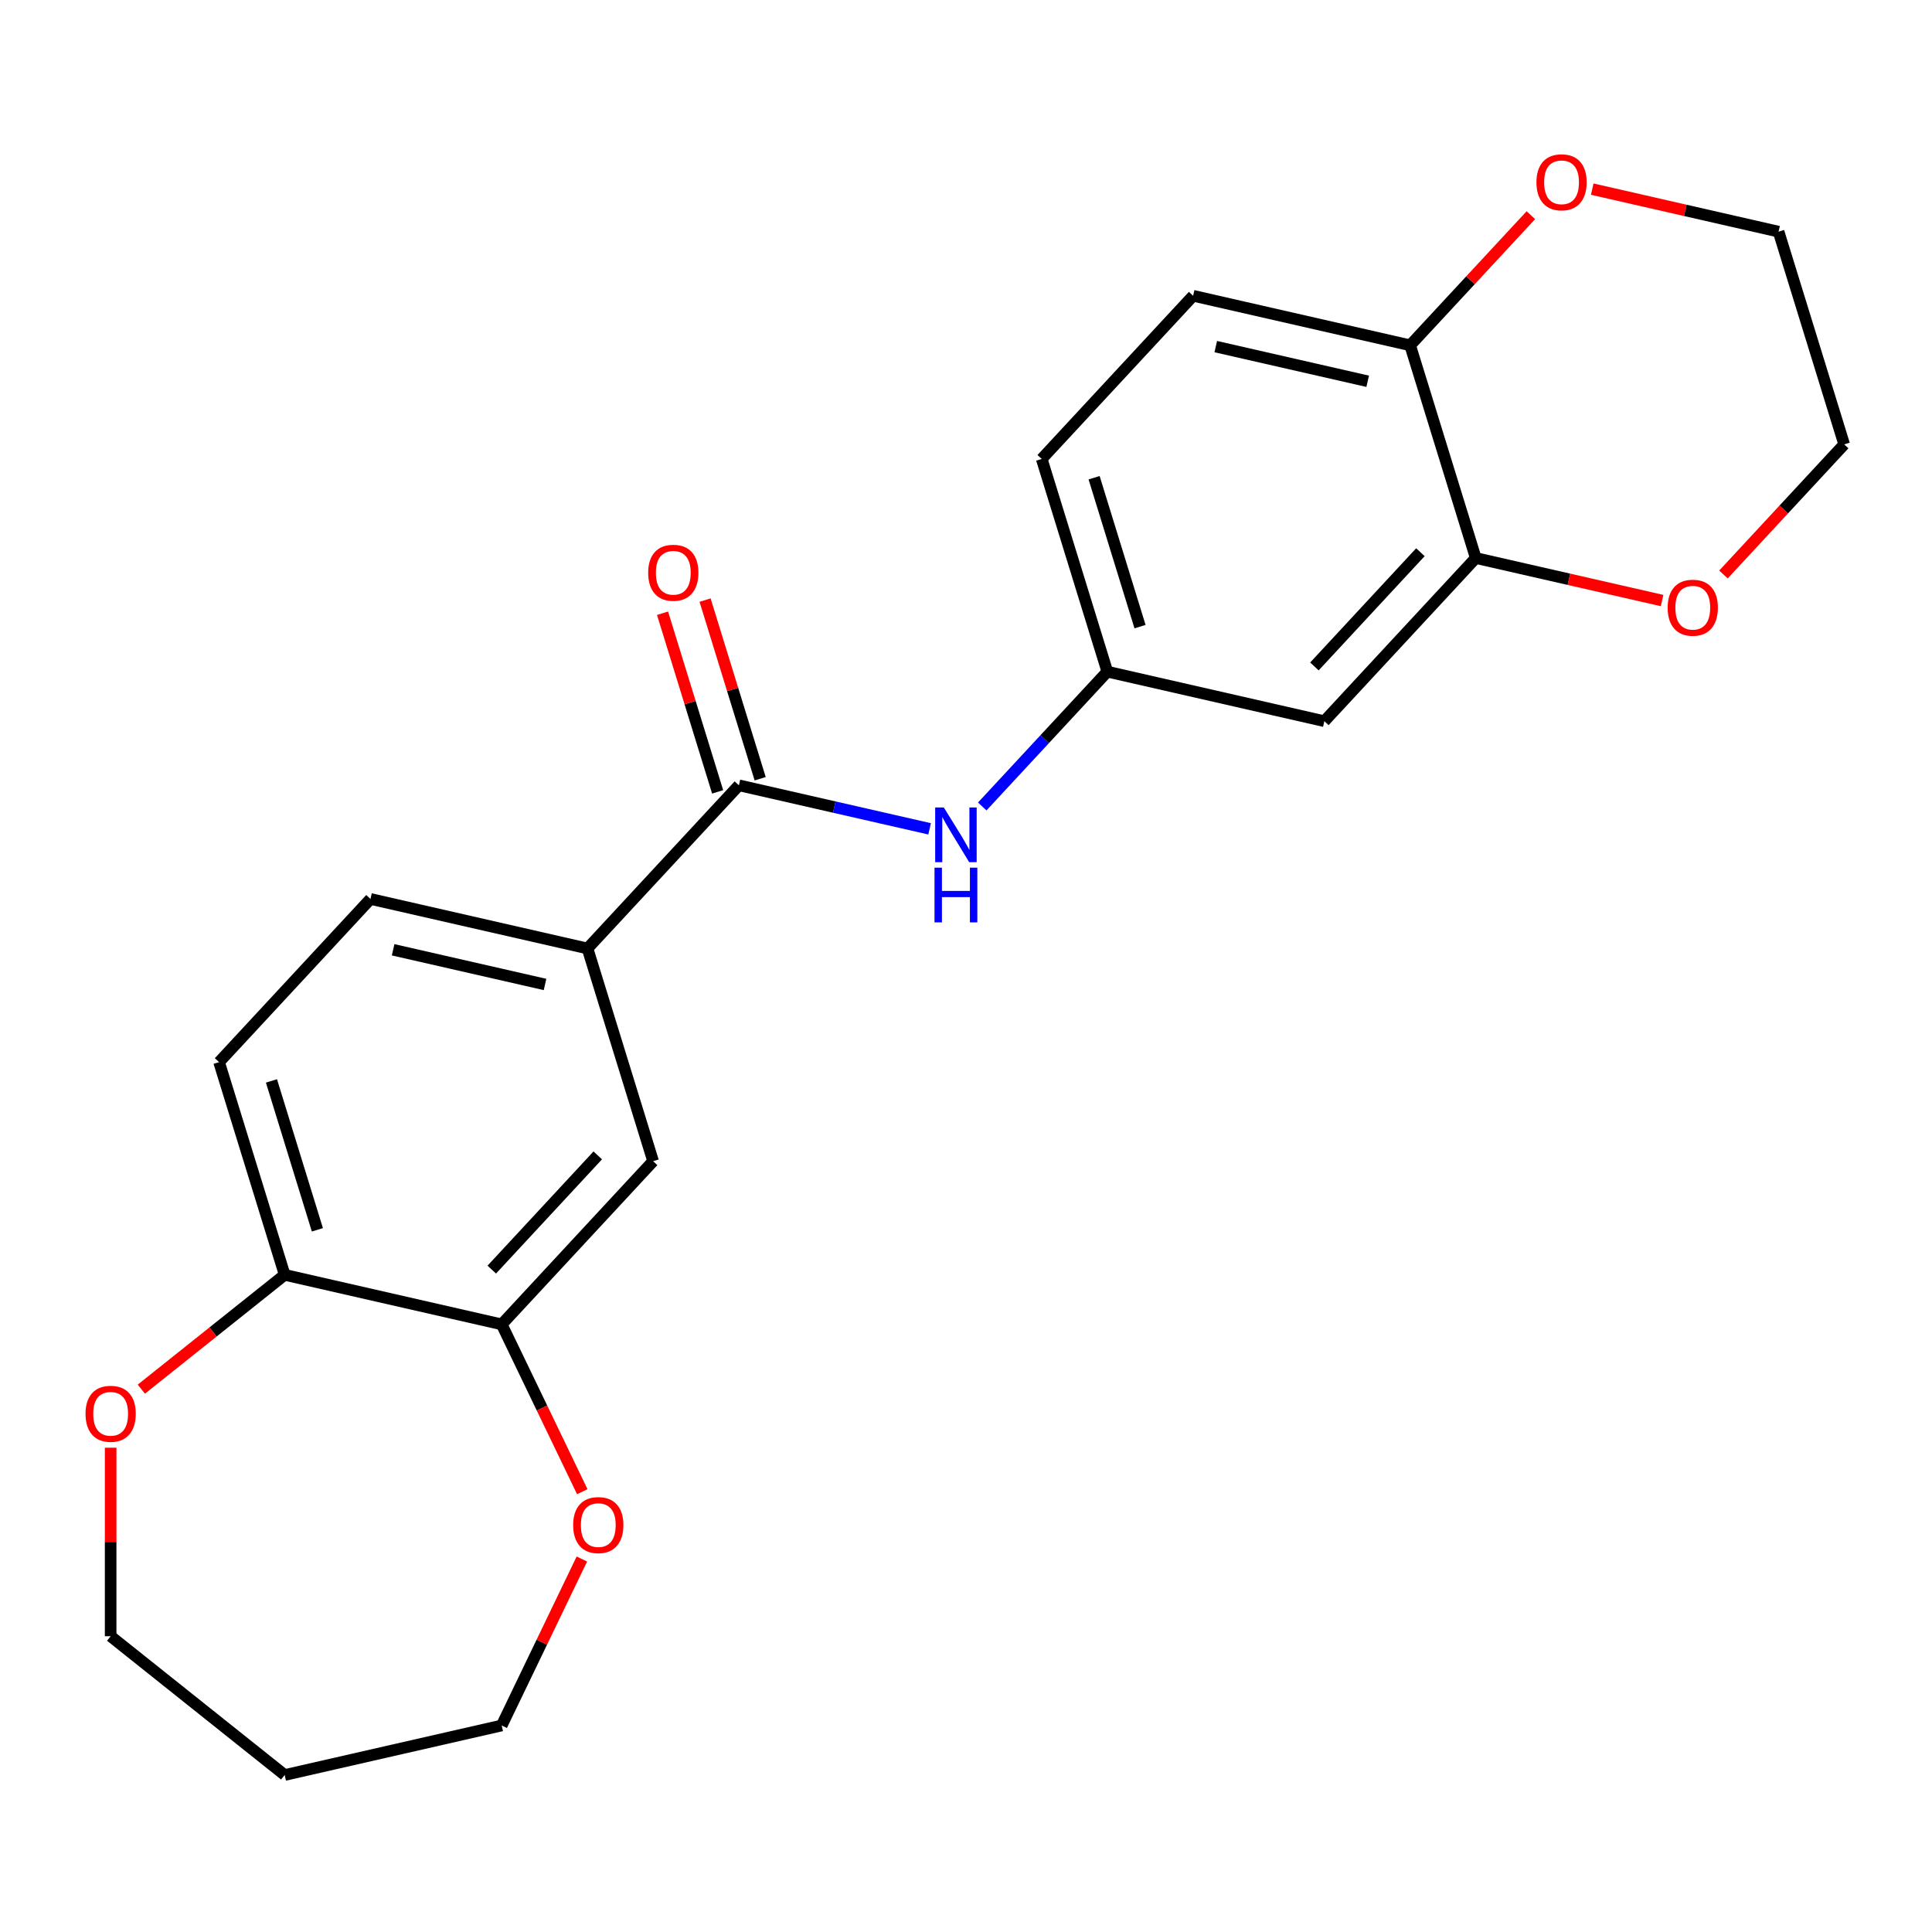<?xml version='1.0' encoding='iso-8859-1'?>
<svg version='1.1' baseProfile='full'
              xmlns='http://www.w3.org/2000/svg'
                      xmlns:rdkit='http://www.rdkit.org/xml'
                      xmlns:xlink='http://www.w3.org/1999/xlink'
                  xml:space='preserve'
width='1000px' height='1000px' viewBox='0 0 1000 1000'>
<!-- END OF HEADER -->
<rect style='opacity:1.0;fill:#FFFFFF;stroke:none' width='1000' height='1000' x='0' y='0'> </rect>
<path class='bond-0' d='M 382.455,406.473 L 431.809,417.738' style='fill:none;fill-rule:evenodd;stroke:#000000;stroke-width:6px;stroke-linecap:butt;stroke-linejoin:miter;stroke-opacity:1' />
<path class='bond-0' d='M 431.809,417.738 L 481.164,429.003' style='fill:none;fill-rule:evenodd;stroke:#0000FF;stroke-width:6px;stroke-linecap:butt;stroke-linejoin:miter;stroke-opacity:1' />
<path class='bond-1' d='M 382.455,406.473 L 304.087,490.934' style='fill:none;fill-rule:evenodd;stroke:#000000;stroke-width:6px;stroke-linecap:butt;stroke-linejoin:miter;stroke-opacity:1' />
<path class='bond-11' d='M 393.465,403.077 L 379.205,356.848' style='fill:none;fill-rule:evenodd;stroke:#000000;stroke-width:6px;stroke-linecap:butt;stroke-linejoin:miter;stroke-opacity:1' />
<path class='bond-11' d='M 379.205,356.848 L 364.945,310.619' style='fill:none;fill-rule:evenodd;stroke:#FF0000;stroke-width:6px;stroke-linecap:butt;stroke-linejoin:miter;stroke-opacity:1' />
<path class='bond-11' d='M 371.445,409.869 L 357.185,363.64' style='fill:none;fill-rule:evenodd;stroke:#000000;stroke-width:6px;stroke-linecap:butt;stroke-linejoin:miter;stroke-opacity:1' />
<path class='bond-11' d='M 357.185,363.64 L 342.926,317.411' style='fill:none;fill-rule:evenodd;stroke:#FF0000;stroke-width:6px;stroke-linecap:butt;stroke-linejoin:miter;stroke-opacity:1' />
<path class='bond-8' d='M 508.404,417.432 L 540.778,382.542' style='fill:none;fill-rule:evenodd;stroke:#0000FF;stroke-width:6px;stroke-linecap:butt;stroke-linejoin:miter;stroke-opacity:1' />
<path class='bond-8' d='M 540.778,382.542 L 573.152,347.651' style='fill:none;fill-rule:evenodd;stroke:#000000;stroke-width:6px;stroke-linecap:butt;stroke-linejoin:miter;stroke-opacity:1' />
<path class='bond-4' d='M 304.087,490.934 L 338.048,601.033' style='fill:none;fill-rule:evenodd;stroke:#000000;stroke-width:6px;stroke-linecap:butt;stroke-linejoin:miter;stroke-opacity:1' />
<path class='bond-14' d='M 304.087,490.934 L 191.758,465.295' style='fill:none;fill-rule:evenodd;stroke:#000000;stroke-width:6px;stroke-linecap:butt;stroke-linejoin:miter;stroke-opacity:1' />
<path class='bond-14' d='M 282.11,509.554 L 203.48,491.607' style='fill:none;fill-rule:evenodd;stroke:#000000;stroke-width:6px;stroke-linecap:butt;stroke-linejoin:miter;stroke-opacity:1' />
<path class='bond-2' d='M 763.849,288.829 L 685.481,373.289' style='fill:none;fill-rule:evenodd;stroke:#000000;stroke-width:6px;stroke-linecap:butt;stroke-linejoin:miter;stroke-opacity:1' />
<path class='bond-2' d='M 735.201,285.824 L 680.344,344.947' style='fill:none;fill-rule:evenodd;stroke:#000000;stroke-width:6px;stroke-linecap:butt;stroke-linejoin:miter;stroke-opacity:1' />
<path class='bond-10' d='M 763.849,288.829 L 812.073,299.836' style='fill:none;fill-rule:evenodd;stroke:#000000;stroke-width:6px;stroke-linecap:butt;stroke-linejoin:miter;stroke-opacity:1' />
<path class='bond-10' d='M 812.073,299.836 L 860.297,310.843' style='fill:none;fill-rule:evenodd;stroke:#FF0000;stroke-width:6px;stroke-linecap:butt;stroke-linejoin:miter;stroke-opacity:1' />
<path class='bond-24' d='M 763.849,288.829 L 729.888,178.73' style='fill:none;fill-rule:evenodd;stroke:#000000;stroke-width:6px;stroke-linecap:butt;stroke-linejoin:miter;stroke-opacity:1' />
<path class='bond-3' d='M 259.68,685.493 L 338.048,601.033' style='fill:none;fill-rule:evenodd;stroke:#000000;stroke-width:6px;stroke-linecap:butt;stroke-linejoin:miter;stroke-opacity:1' />
<path class='bond-3' d='M 254.543,657.15 L 309.401,598.028' style='fill:none;fill-rule:evenodd;stroke:#000000;stroke-width:6px;stroke-linecap:butt;stroke-linejoin:miter;stroke-opacity:1' />
<path class='bond-9' d='M 259.68,685.493 L 280.534,728.797' style='fill:none;fill-rule:evenodd;stroke:#000000;stroke-width:6px;stroke-linecap:butt;stroke-linejoin:miter;stroke-opacity:1' />
<path class='bond-9' d='M 280.534,728.797 L 301.388,772.1' style='fill:none;fill-rule:evenodd;stroke:#FF0000;stroke-width:6px;stroke-linecap:butt;stroke-linejoin:miter;stroke-opacity:1' />
<path class='bond-23' d='M 259.68,685.493 L 147.352,659.855' style='fill:none;fill-rule:evenodd;stroke:#000000;stroke-width:6px;stroke-linecap:butt;stroke-linejoin:miter;stroke-opacity:1' />
<path class='bond-5' d='M 685.481,373.289 L 573.152,347.651' style='fill:none;fill-rule:evenodd;stroke:#000000;stroke-width:6px;stroke-linecap:butt;stroke-linejoin:miter;stroke-opacity:1' />
<path class='bond-6' d='M 147.352,659.855 L 113.391,549.756' style='fill:none;fill-rule:evenodd;stroke:#000000;stroke-width:6px;stroke-linecap:butt;stroke-linejoin:miter;stroke-opacity:1' />
<path class='bond-6' d='M 164.277,636.548 L 140.504,559.479' style='fill:none;fill-rule:evenodd;stroke:#000000;stroke-width:6px;stroke-linecap:butt;stroke-linejoin:miter;stroke-opacity:1' />
<path class='bond-12' d='M 147.352,659.855 L 110.251,689.441' style='fill:none;fill-rule:evenodd;stroke:#000000;stroke-width:6px;stroke-linecap:butt;stroke-linejoin:miter;stroke-opacity:1' />
<path class='bond-12' d='M 110.251,689.441 L 73.151,719.028' style='fill:none;fill-rule:evenodd;stroke:#FF0000;stroke-width:6px;stroke-linecap:butt;stroke-linejoin:miter;stroke-opacity:1' />
<path class='bond-7' d='M 729.888,178.73 L 617.559,153.092' style='fill:none;fill-rule:evenodd;stroke:#000000;stroke-width:6px;stroke-linecap:butt;stroke-linejoin:miter;stroke-opacity:1' />
<path class='bond-7' d='M 707.911,197.35 L 629.28,179.403' style='fill:none;fill-rule:evenodd;stroke:#000000;stroke-width:6px;stroke-linecap:butt;stroke-linejoin:miter;stroke-opacity:1' />
<path class='bond-13' d='M 729.888,178.73 L 761.131,145.057' style='fill:none;fill-rule:evenodd;stroke:#000000;stroke-width:6px;stroke-linecap:butt;stroke-linejoin:miter;stroke-opacity:1' />
<path class='bond-13' d='M 761.131,145.057 L 792.375,111.385' style='fill:none;fill-rule:evenodd;stroke:#FF0000;stroke-width:6px;stroke-linecap:butt;stroke-linejoin:miter;stroke-opacity:1' />
<path class='bond-17' d='M 573.152,347.651 L 539.191,237.552' style='fill:none;fill-rule:evenodd;stroke:#000000;stroke-width:6px;stroke-linecap:butt;stroke-linejoin:miter;stroke-opacity:1' />
<path class='bond-17' d='M 590.078,324.344 L 566.305,247.275' style='fill:none;fill-rule:evenodd;stroke:#000000;stroke-width:6px;stroke-linecap:butt;stroke-linejoin:miter;stroke-opacity:1' />
<path class='bond-19' d='M 301.176,806.941 L 280.428,850.025' style='fill:none;fill-rule:evenodd;stroke:#FF0000;stroke-width:6px;stroke-linecap:butt;stroke-linejoin:miter;stroke-opacity:1' />
<path class='bond-19' d='M 280.428,850.025 L 259.68,893.108' style='fill:none;fill-rule:evenodd;stroke:#000000;stroke-width:6px;stroke-linecap:butt;stroke-linejoin:miter;stroke-opacity:1' />
<path class='bond-21' d='M 892.058,297.352 L 923.302,263.68' style='fill:none;fill-rule:evenodd;stroke:#FF0000;stroke-width:6px;stroke-linecap:butt;stroke-linejoin:miter;stroke-opacity:1' />
<path class='bond-21' d='M 923.302,263.68 L 954.545,230.007' style='fill:none;fill-rule:evenodd;stroke:#000000;stroke-width:6px;stroke-linecap:butt;stroke-linejoin:miter;stroke-opacity:1' />
<path class='bond-20' d='M 57.271,749.332 L 57.271,798.121' style='fill:none;fill-rule:evenodd;stroke:#FF0000;stroke-width:6px;stroke-linecap:butt;stroke-linejoin:miter;stroke-opacity:1' />
<path class='bond-20' d='M 57.271,798.121 L 57.271,846.909' style='fill:none;fill-rule:evenodd;stroke:#000000;stroke-width:6px;stroke-linecap:butt;stroke-linejoin:miter;stroke-opacity:1' />
<path class='bond-22' d='M 824.136,97.894 L 872.36,108.901' style='fill:none;fill-rule:evenodd;stroke:#FF0000;stroke-width:6px;stroke-linecap:butt;stroke-linejoin:miter;stroke-opacity:1' />
<path class='bond-22' d='M 872.36,108.901 L 920.584,119.908' style='fill:none;fill-rule:evenodd;stroke:#000000;stroke-width:6px;stroke-linecap:butt;stroke-linejoin:miter;stroke-opacity:1' />
<path class='bond-15' d='M 191.758,465.295 L 113.391,549.756' style='fill:none;fill-rule:evenodd;stroke:#000000;stroke-width:6px;stroke-linecap:butt;stroke-linejoin:miter;stroke-opacity:1' />
<path class='bond-16' d='M 617.559,153.092 L 539.191,237.552' style='fill:none;fill-rule:evenodd;stroke:#000000;stroke-width:6px;stroke-linecap:butt;stroke-linejoin:miter;stroke-opacity:1' />
<path class='bond-18' d='M 147.352,918.746 L 259.68,893.108' style='fill:none;fill-rule:evenodd;stroke:#000000;stroke-width:6px;stroke-linecap:butt;stroke-linejoin:miter;stroke-opacity:1' />
<path class='bond-25' d='M 147.352,918.746 L 57.271,846.909' style='fill:none;fill-rule:evenodd;stroke:#000000;stroke-width:6px;stroke-linecap:butt;stroke-linejoin:miter;stroke-opacity:1' />
<path class='bond-26' d='M 954.545,230.007 L 920.584,119.908' style='fill:none;fill-rule:evenodd;stroke:#000000;stroke-width:6px;stroke-linecap:butt;stroke-linejoin:miter;stroke-opacity:1' />
<path  class='atom-1' d='M 488.524 417.952
L 497.804 432.952
Q 498.724 434.432, 500.204 437.112
Q 501.684 439.792, 501.764 439.952
L 501.764 417.952
L 505.524 417.952
L 505.524 446.272
L 501.644 446.272
L 491.684 429.872
Q 490.524 427.952, 489.284 425.752
Q 488.084 423.552, 487.724 422.872
L 487.724 446.272
L 484.044 446.272
L 484.044 417.952
L 488.524 417.952
' fill='#0000FF'/>
<path  class='atom-1' d='M 483.704 449.104
L 487.544 449.104
L 487.544 461.144
L 502.024 461.144
L 502.024 449.104
L 505.864 449.104
L 505.864 477.424
L 502.024 477.424
L 502.024 464.344
L 487.544 464.344
L 487.544 477.424
L 483.704 477.424
L 483.704 449.104
' fill='#0000FF'/>
<path  class='atom-10' d='M 296.671 789.381
Q 296.671 782.581, 300.031 778.781
Q 303.391 774.981, 309.671 774.981
Q 315.951 774.981, 319.311 778.781
Q 322.671 782.581, 322.671 789.381
Q 322.671 796.261, 319.271 800.181
Q 315.871 804.061, 309.671 804.061
Q 303.431 804.061, 300.031 800.181
Q 296.671 796.301, 296.671 789.381
M 309.671 800.861
Q 313.991 800.861, 316.311 797.981
Q 318.671 795.061, 318.671 789.381
Q 318.671 783.821, 316.311 781.021
Q 313.991 778.181, 309.671 778.181
Q 305.351 778.181, 302.991 780.981
Q 300.671 783.781, 300.671 789.381
Q 300.671 795.101, 302.991 797.981
Q 305.351 800.861, 309.671 800.861
' fill='#FF0000'/>
<path  class='atom-11' d='M 863.178 314.547
Q 863.178 307.747, 866.538 303.947
Q 869.898 300.147, 876.178 300.147
Q 882.458 300.147, 885.818 303.947
Q 889.178 307.747, 889.178 314.547
Q 889.178 321.427, 885.778 325.347
Q 882.378 329.227, 876.178 329.227
Q 869.938 329.227, 866.538 325.347
Q 863.178 321.467, 863.178 314.547
M 876.178 326.027
Q 880.498 326.027, 882.818 323.147
Q 885.178 320.227, 885.178 314.547
Q 885.178 308.987, 882.818 306.187
Q 880.498 303.347, 876.178 303.347
Q 871.858 303.347, 869.498 306.147
Q 867.178 308.947, 867.178 314.547
Q 867.178 320.267, 869.498 323.147
Q 871.858 326.027, 876.178 326.027
' fill='#FF0000'/>
<path  class='atom-12' d='M 335.494 296.454
Q 335.494 289.654, 338.854 285.854
Q 342.214 282.054, 348.494 282.054
Q 354.774 282.054, 358.134 285.854
Q 361.494 289.654, 361.494 296.454
Q 361.494 303.334, 358.094 307.254
Q 354.694 311.134, 348.494 311.134
Q 342.254 311.134, 338.854 307.254
Q 335.494 303.374, 335.494 296.454
M 348.494 307.934
Q 352.814 307.934, 355.134 305.054
Q 357.494 302.134, 357.494 296.454
Q 357.494 290.894, 355.134 288.094
Q 352.814 285.254, 348.494 285.254
Q 344.174 285.254, 341.814 288.054
Q 339.494 290.854, 339.494 296.454
Q 339.494 302.174, 341.814 305.054
Q 344.174 307.934, 348.494 307.934
' fill='#FF0000'/>
<path  class='atom-13' d='M 44.271 731.772
Q 44.271 724.972, 47.631 721.172
Q 50.991 717.372, 57.271 717.372
Q 63.551 717.372, 66.911 721.172
Q 70.271 724.972, 70.271 731.772
Q 70.271 738.652, 66.871 742.572
Q 63.471 746.452, 57.271 746.452
Q 51.031 746.452, 47.631 742.572
Q 44.271 738.692, 44.271 731.772
M 57.271 743.252
Q 61.591 743.252, 63.911 740.372
Q 66.271 737.452, 66.271 731.772
Q 66.271 726.212, 63.911 723.412
Q 61.591 720.572, 57.271 720.572
Q 52.951 720.572, 50.591 723.372
Q 48.271 726.172, 48.271 731.772
Q 48.271 737.492, 50.591 740.372
Q 52.951 743.252, 57.271 743.252
' fill='#FF0000'/>
<path  class='atom-14' d='M 795.256 94.35
Q 795.256 87.55, 798.616 83.75
Q 801.976 79.95, 808.256 79.95
Q 814.536 79.95, 817.896 83.75
Q 821.256 87.55, 821.256 94.35
Q 821.256 101.23, 817.856 105.15
Q 814.456 109.03, 808.256 109.03
Q 802.016 109.03, 798.616 105.15
Q 795.256 101.27, 795.256 94.35
M 808.256 105.83
Q 812.576 105.83, 814.896 102.95
Q 817.256 100.03, 817.256 94.35
Q 817.256 88.79, 814.896 85.99
Q 812.576 83.15, 808.256 83.15
Q 803.936 83.15, 801.576 85.95
Q 799.256 88.75, 799.256 94.35
Q 799.256 100.07, 801.576 102.95
Q 803.936 105.83, 808.256 105.83
' fill='#FF0000'/>
</svg>
